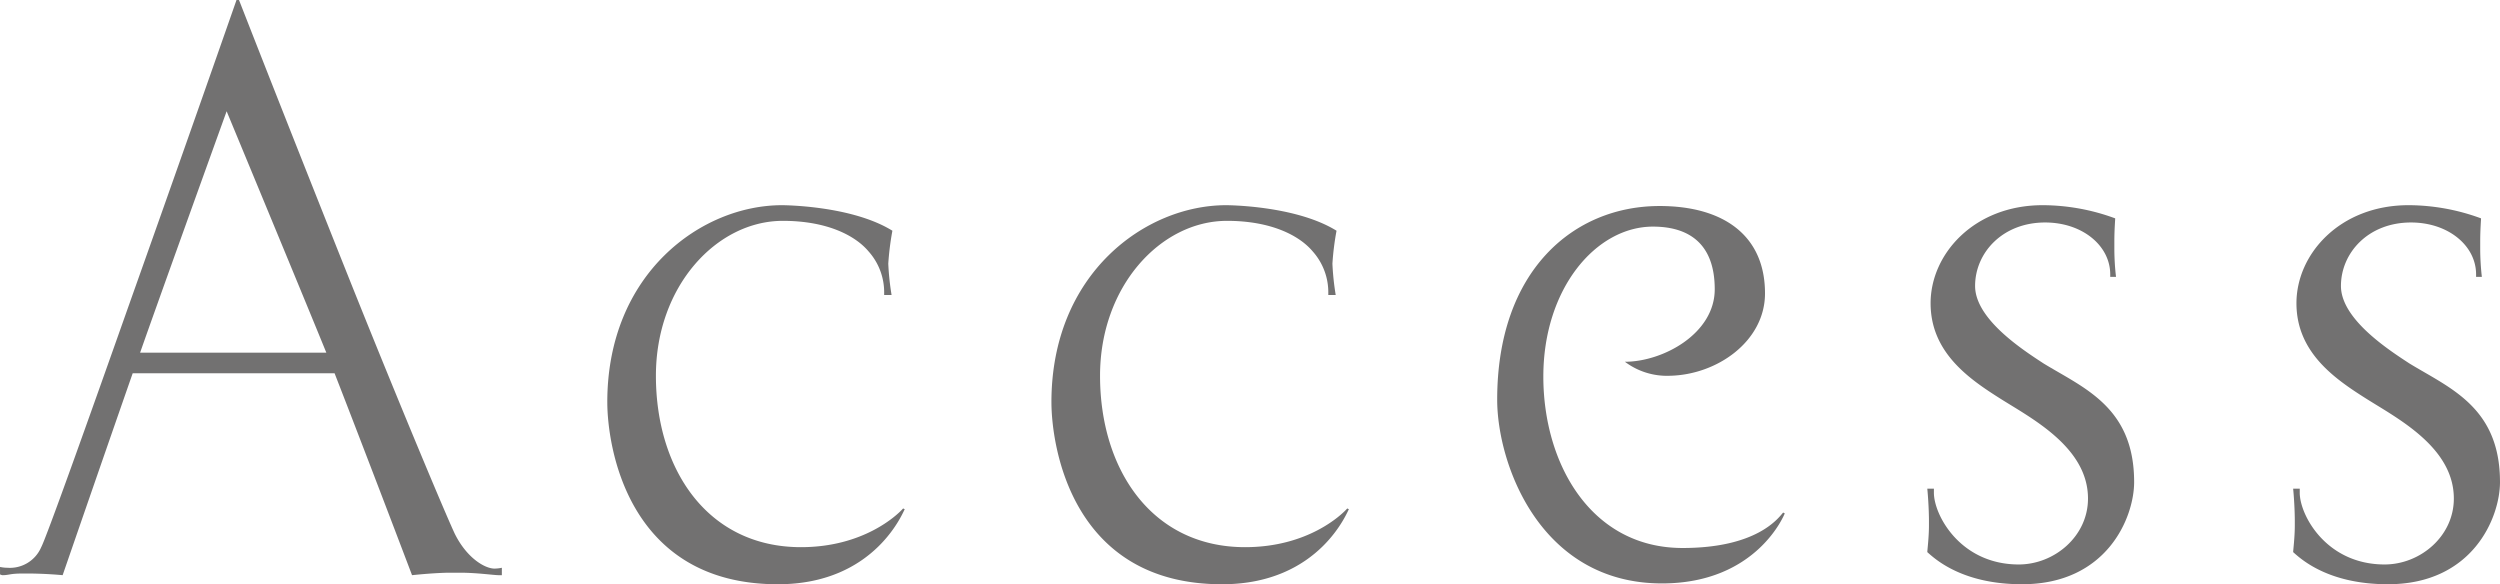 <svg xmlns="http://www.w3.org/2000/svg" width="107.032mm" height="25.013mm" viewBox="0 0 303.397 70.904">
  <g>
    <path d="M60.903,68.904v.9h-.399c-.601,0-2.601-.3-4.701-.3h-1.3s-1.601,0-4.5.3c-6.001-15.801-9.401-24.502-9.401-24.502h-24.501s-2.8,8.001-8.501,24.502c-2.199-.2-4-.2-4-.2H2.699c-1.5,0-1.6.2-2.399.2A.772.772,0,0,1,0,69.705v-.9a4.418,4.418,0,0,0,.9.1A4.136,4.136,0,0,0,5,66.404c.6-1.1,5.6-15.101,10.9-30.102,0,0,6.301-17.701,12.801-36.303H29.002c7,17.901,13.801,34.902,13.801,34.902C48.902,50.104,54.203,62.704,55.203,64.805c1.5,3,3.7,4.2,4.801,4.2A4.364,4.364,0,0,0,60.903,68.904ZM39.602,42.803S37.702,38.103,27.502,13.501C18.701,37.902,17,42.803,17,42.803Z" style="fill: #727171"/>
    <path d="M94.9,24.902s8.4,0,13.4,3.1a33.661,33.661,0,0,0-.5,4,32.182,32.182,0,0,0,.4,3.801h-.9v-.2a7.452,7.452,0,0,0-1.9-5.101c-1.6-1.899-5-3.7-10.4-3.7-8,0-15.4,7.9-15.4,18.802,0,11.4,6.301,20.801,17.602,20.801,7.6,0,11.7-3.9,12.4-4.7l.199.1c-.1,0-3.399,9.101-15.4,9.101-18.4,0-20.701-17.001-20.701-22.101C73.699,33.202,85.1,24.902,94.9,24.902Z" style="fill: #727171"/>
    <path d="M148.8,24.902s8.4,0,13.401,3.1a33.061,33.061,0,0,0-.5,4,32.258,32.258,0,0,0,.399,3.801h-.899v-.2a7.457,7.457,0,0,0-1.9-5.101c-1.6-1.899-5-3.7-10.4-3.7-8.001,0-15.401,7.9-15.401,18.802,0,11.4,6.3,20.801,17.601,20.801,7.602,0,11.701-3.9,12.401-4.7l.2.1c-.101,0-3.4,9.101-15.401,9.101-18.401,0-20.701-17.001-20.701-22.101C127.599,33.202,139,24.902,148.8,24.902Z" style="fill: #727171"/>
    <path d="M201.399,25.002c7.8,0,12.801,3.601,12.801,10.601,0,5.801-5.8,9.9-11.601,10.001a8.468,8.468,0,0,1-5.4-1.7c4.6,0,10.9-3.4,10.9-8.801,0-5.5-3.1-7.601-7.5-7.601-6.9,0-13.301,7.501-13.301,18.201,0,10.601,5.8,20.802,16.9,20.802,9,0,11.602-3.601,12.201-4.301l.199.101s-3.3,8.5-14.9,8.5c-14.801,0-20.001-14.501-20.001-22.302C181.698,32.803,190.998,25.002,201.399,25.002Z" style="fill: #727171"/>
    <path d="M239.697,34.702c0,4.001,5.7,7.701,8.301,9.401,4.9,3,11,5.3,11,14.4,0,4.301-3.3,12.4-13.601,12.4-7.2,0-10.501-3-11.501-3.899,0-.2.2-1.801.2-3.2v-.7s0-1.7-.2-3.801h.801v.5c0,2.7,3.199,8.701,10.301,8.701,4.3,0,8.4-3.4,8.4-8.001,0-6.2-6.801-9.7-10.602-12.101-3.8-2.4-8.5-5.601-8.5-11.601s5.301-11.9,13.601-11.9a25.572,25.572,0,0,1,8.801,1.6c0,.2-.101,1.4-.101,2.8v1.001a30.559,30.559,0,0,0,.201,3.3h-.701v-.3c0-3.501-3.4-6.301-7.9-6.301C242.997,27.002,239.697,30.702,239.697,34.702Z" style="fill: #727171"/>
    <path d="M284.097,34.702c0,4.001,5.7,7.701,8.3,9.401,4.9,3,11.001,5.3,11.001,14.4,0,4.301-3.3,12.4-13.601,12.4-7.201,0-10.5-3-11.501-3.899,0-.2.2-1.801.2-3.2v-.7s0-1.7-.2-3.801h.8v.5c0,2.7,3.201,8.701,10.301,8.701,4.301,0,8.4-3.4,8.4-8.001,0-6.2-6.8-9.7-10.6-12.101-3.801-2.4-8.501-5.601-8.501-11.601s5.3-11.9,13.601-11.9a25.572,25.572,0,0,1,8.801,1.6c0,.2-.1,1.4-.1,2.8v1.001a30.855,30.855,0,0,0,.199,3.3h-.699v-.3c0-3.501-3.4-6.301-7.9-6.301C287.396,27.002,284.097,30.702,284.097,34.702Z" style="fill: #727171"/>
  </g>
</svg>
